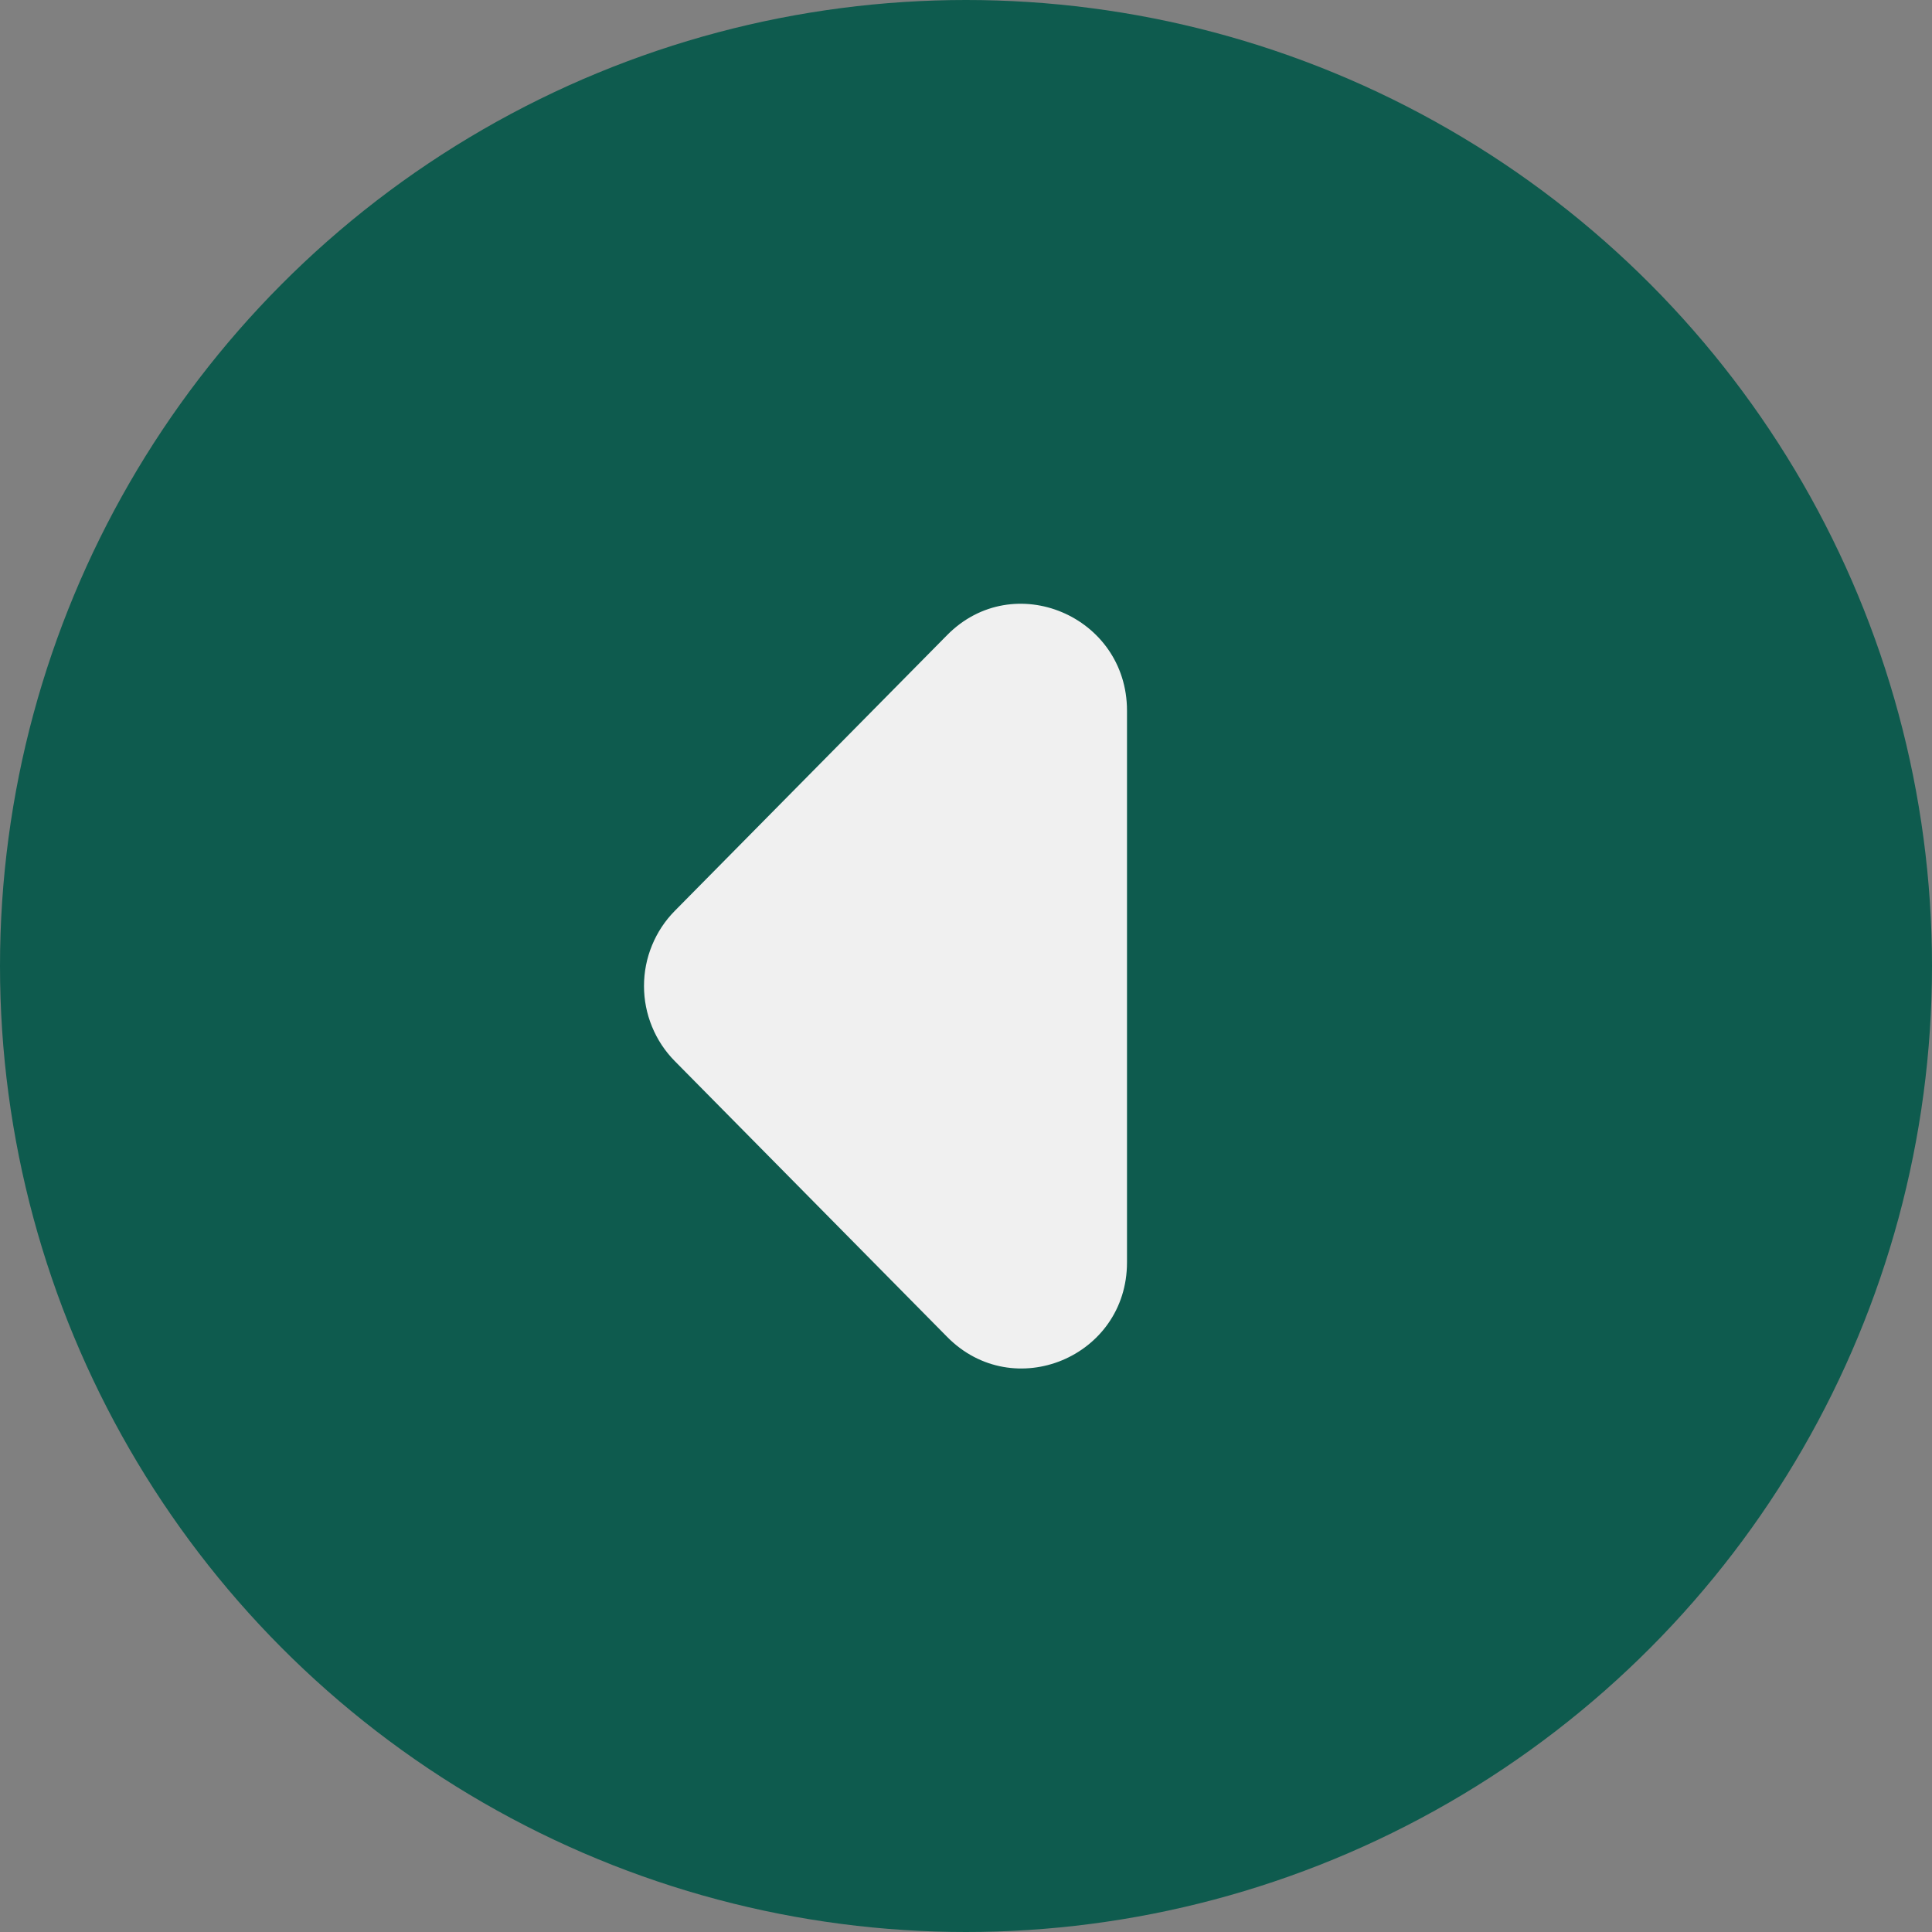 <svg width="48" height="48" viewBox="0 0 48 48" fill="none" xmlns="http://www.w3.org/2000/svg">
<rect x="0" y="0" width="48" height="48" fill="#808080" stroke="none"/>
<circle cx="24" cy="24" r="24" fill="#0E5B4E"/>
<path d="M23.532 33.215L16.764 26.362C16.522 26.117 16.33 25.827 16.199 25.506C16.067 25.186 16 24.843 16 24.497C16 24.15 16.067 23.807 16.199 23.487C16.33 23.167 16.522 22.876 16.764 22.631L23.532 15.778C25.178 14.111 28 15.302 28 17.657V31.363C28 33.718 25.178 34.883 23.532 33.215Z" fill="#F0F0F0"/>
</svg>
